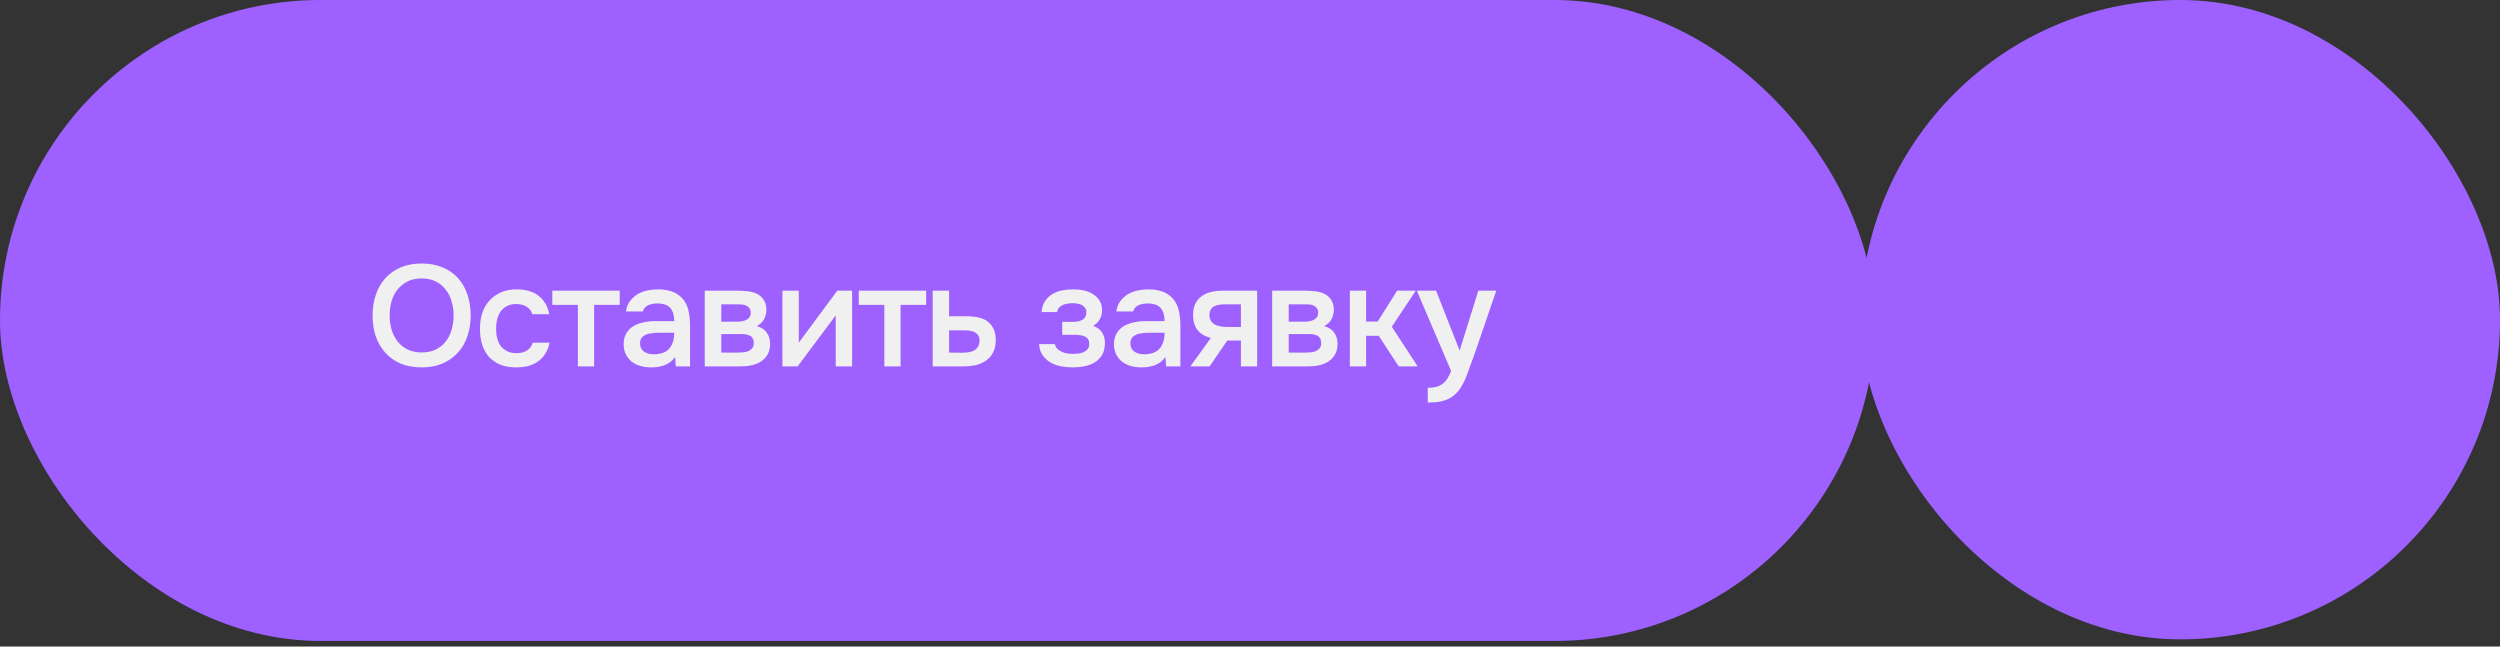 <?xml version="1.0" encoding="UTF-8"?> <svg xmlns="http://www.w3.org/2000/svg" width="348" height="90" viewBox="0 0 348 90" fill="none"><rect x="0" y="0" width="348" height="90" fill="#333333" stroke="none"/> <rect width="261" height="89.219" rx="44.609" fill="#9E61FF"></rect> <rect x="259" width="89" height="89" rx="44.5" fill="#9E61FF"></rect> <path d="M58.68 51.14C57.573 51.14 56.593 50.96 55.74 50.6C54.9 50.227 54.193 49.72 53.62 49.08C53.047 48.44 52.607 47.68 52.3 46.8C52.007 45.92 51.86 44.96 51.86 43.92C51.86 42.867 52.013 41.9 52.32 41.02C52.627 40.127 53.067 39.36 53.64 38.72C54.227 38.08 54.94 37.58 55.78 37.22C56.633 36.86 57.607 36.68 58.7 36.68C59.793 36.68 60.76 36.86 61.6 37.22C62.453 37.567 63.167 38.06 63.74 38.7C64.327 39.34 64.767 40.107 65.06 41C65.367 41.88 65.52 42.847 65.52 43.9C65.52 44.94 65.367 45.907 65.06 46.8C64.767 47.68 64.327 48.44 63.74 49.08C63.167 49.72 62.453 50.227 61.6 50.6C60.747 50.96 59.773 51.14 58.68 51.14ZM58.7 38.76C57.94 38.76 57.28 38.9 56.72 39.18C56.173 39.46 55.713 39.833 55.34 40.3C54.967 40.767 54.687 41.313 54.5 41.94C54.327 42.567 54.24 43.22 54.24 43.9C54.24 44.58 54.327 45.233 54.5 45.86C54.687 46.473 54.96 47.02 55.32 47.5C55.693 47.98 56.16 48.36 56.72 48.64C57.28 48.92 57.94 49.06 58.7 49.06C59.447 49.06 60.1 48.927 60.66 48.66C61.22 48.38 61.68 48.007 62.04 47.54C62.413 47.073 62.687 46.533 62.86 45.92C63.047 45.293 63.14 44.627 63.14 43.92C63.14 43.227 63.047 42.573 62.86 41.96C62.687 41.333 62.413 40.787 62.04 40.32C61.68 39.84 61.22 39.46 60.66 39.18C60.113 38.9 59.46 38.76 58.7 38.76ZM71.851 51.14C71.011 51.14 70.271 51.013 69.631 50.76C69.004 50.493 68.478 50.127 68.051 49.66C67.638 49.18 67.324 48.613 67.111 47.96C66.911 47.293 66.811 46.56 66.811 45.76C66.811 44.96 66.918 44.227 67.131 43.56C67.358 42.893 67.691 42.32 68.131 41.84C68.571 41.36 69.104 40.98 69.731 40.7C70.358 40.42 71.084 40.28 71.911 40.28C72.498 40.28 73.038 40.347 73.531 40.48C74.038 40.6 74.484 40.807 74.871 41.1C75.258 41.38 75.591 41.74 75.871 42.18C76.151 42.607 76.344 43.127 76.451 43.74H74.091C73.971 43.287 73.711 42.94 73.311 42.7C72.924 42.447 72.444 42.32 71.871 42.32C71.364 42.32 70.931 42.413 70.571 42.6C70.211 42.787 69.918 43.04 69.691 43.36C69.464 43.68 69.298 44.053 69.191 44.48C69.098 44.893 69.051 45.327 69.051 45.78C69.051 46.247 69.104 46.687 69.211 47.1C69.318 47.513 69.484 47.873 69.711 48.18C69.951 48.473 70.251 48.713 70.611 48.9C70.971 49.073 71.404 49.16 71.911 49.16C72.511 49.16 73.004 49.027 73.391 48.76C73.791 48.493 74.044 48.14 74.151 47.7H76.491C76.384 48.3 76.184 48.82 75.891 49.26C75.611 49.7 75.264 50.06 74.851 50.34C74.438 50.62 73.978 50.827 73.471 50.96C72.964 51.08 72.424 51.14 71.851 51.14ZM86.262 40.46V42.44H82.702V51H80.442V42.44H76.882V40.46H86.262ZM93.973 49.7C93.626 50.193 93.166 50.56 92.593 50.8C92.019 51.027 91.379 51.14 90.673 51.14C90.113 51.14 89.6 51.073 89.133 50.94C88.68 50.807 88.279 50.607 87.933 50.34C87.586 50.06 87.313 49.72 87.113 49.32C86.913 48.907 86.813 48.44 86.813 47.92C86.813 47.347 86.926 46.86 87.153 46.46C87.379 46.047 87.686 45.713 88.073 45.46C88.473 45.207 88.939 45.02 89.473 44.9C90.006 44.767 90.566 44.7 91.153 44.7H93.853C93.853 43.927 93.68 43.327 93.333 42.9C92.986 42.473 92.379 42.253 91.513 42.24C91.006 42.24 90.566 42.327 90.193 42.5C89.833 42.673 89.593 42.96 89.473 43.36H87.133C87.213 42.8 87.393 42.327 87.673 41.94C87.966 41.553 88.313 41.233 88.713 40.98C89.126 40.727 89.579 40.547 90.073 40.44C90.579 40.333 91.086 40.28 91.593 40.28C92.246 40.28 92.853 40.367 93.413 40.54C93.973 40.713 94.46 41.007 94.873 41.42C95.34 41.9 95.653 42.473 95.813 43.14C95.973 43.807 96.053 44.533 96.053 45.32V51H94.073L93.973 49.7ZM93.853 46.32H91.653C91.266 46.32 90.879 46.353 90.493 46.42C90.106 46.473 89.773 46.613 89.493 46.84C89.226 47.053 89.093 47.367 89.093 47.78C89.093 48.287 89.273 48.673 89.633 48.94C90.006 49.193 90.46 49.32 90.993 49.32C91.406 49.32 91.786 49.267 92.133 49.16C92.493 49.053 92.799 48.88 93.053 48.64C93.306 48.387 93.499 48.073 93.633 47.7C93.779 47.313 93.853 46.853 93.853 46.32ZM98.101 40.46H102.601C103.068 40.46 103.541 40.487 104.021 40.54C104.501 40.58 104.934 40.693 105.321 40.88C105.721 41.067 106.041 41.34 106.281 41.7C106.534 42.047 106.668 42.52 106.681 43.12C106.681 43.587 106.574 44.02 106.361 44.42C106.148 44.82 105.808 45.147 105.341 45.4C105.981 45.573 106.448 45.88 106.741 46.32C107.048 46.747 107.201 47.26 107.201 47.86C107.201 48.42 107.088 48.907 106.861 49.32C106.634 49.72 106.334 50.047 105.961 50.3C105.588 50.54 105.154 50.72 104.661 50.84C104.168 50.947 103.648 51 103.101 51H98.101V40.46ZM100.401 42.36V44.78H101.781C102.088 44.78 102.401 44.78 102.721 44.78C103.054 44.767 103.348 44.72 103.601 44.64C103.868 44.56 104.081 44.433 104.241 44.26C104.414 44.087 104.501 43.84 104.501 43.52C104.501 43.24 104.434 43.027 104.301 42.88C104.181 42.72 104.028 42.6 103.841 42.52C103.654 42.44 103.441 42.393 103.201 42.38C102.974 42.367 102.761 42.36 102.561 42.36H100.401ZM102.721 49.08C102.988 49.08 103.248 49.067 103.501 49.04C103.768 49.013 104.001 48.953 104.201 48.86C104.414 48.753 104.588 48.62 104.721 48.46C104.854 48.287 104.921 48.06 104.921 47.78C104.921 47.273 104.761 46.933 104.441 46.76C104.134 46.587 103.754 46.5 103.301 46.5H100.401V49.08H102.721ZM111.032 51H108.912V40.46H111.192V47.7L116.552 40.46H118.612V51H116.332V43.9C116.319 43.927 114.552 46.293 111.032 51ZM128.919 40.46V42.44H125.359V51H123.099V42.44H119.539V40.46H128.919ZM129.831 40.46H132.111V44.02H134.471C135.084 44.02 135.637 44.073 136.131 44.18C136.637 44.273 137.071 44.453 137.431 44.72C137.804 44.987 138.091 45.333 138.291 45.76C138.504 46.187 138.611 46.713 138.611 47.34C138.611 48.047 138.477 48.64 138.211 49.12C137.957 49.587 137.617 49.96 137.191 50.24C136.777 50.52 136.304 50.72 135.771 50.84C135.237 50.947 134.697 51 134.151 51H129.831V40.46ZM133.891 49.1C134.197 49.1 134.497 49.08 134.791 49.04C135.097 48.987 135.357 48.907 135.571 48.8C135.797 48.68 135.977 48.513 136.111 48.3C136.257 48.087 136.337 47.807 136.351 47.46C136.351 47.087 136.271 46.8 136.111 46.6C135.951 46.4 135.751 46.253 135.511 46.16C135.271 46.067 135.004 46.013 134.711 46C134.431 45.987 134.171 45.98 133.931 45.98H132.111V49.08L133.891 49.1ZM152.162 45.36C152.722 45.547 153.135 45.853 153.402 46.28C153.668 46.693 153.802 47.16 153.802 47.68C153.802 47.707 153.802 47.733 153.802 47.76C153.802 48.427 153.668 48.98 153.402 49.42C153.135 49.86 152.775 50.213 152.322 50.48C151.882 50.733 151.402 50.907 150.882 51C150.375 51.093 149.855 51.14 149.322 51.14C148.802 51.14 148.268 51.093 147.722 51C147.188 50.893 146.695 50.713 146.242 50.46C145.802 50.207 145.435 49.873 145.142 49.46C144.848 49.047 144.682 48.527 144.642 47.9H146.842C146.895 48.167 147.008 48.387 147.182 48.56C147.368 48.733 147.582 48.873 147.822 48.98C148.062 49.087 148.315 49.16 148.582 49.2C148.848 49.24 149.095 49.26 149.322 49.26C149.562 49.26 149.822 49.247 150.102 49.22C150.382 49.18 150.628 49.113 150.842 49.02C151.068 48.913 151.255 48.773 151.402 48.6C151.548 48.413 151.622 48.173 151.622 47.88C151.622 47.373 151.428 47.033 151.042 46.86C150.668 46.687 150.195 46.6 149.622 46.6H147.862V44.8H149.442C149.935 44.8 150.355 44.7 150.702 44.5C151.048 44.3 151.222 43.953 151.222 43.46C151.222 43.207 151.155 43 151.022 42.84C150.902 42.667 150.748 42.533 150.562 42.44C150.375 42.347 150.168 42.287 149.942 42.26C149.715 42.22 149.515 42.2 149.342 42.2C149.115 42.2 148.882 42.22 148.642 42.26C148.402 42.287 148.175 42.347 147.962 42.44C147.748 42.533 147.568 42.66 147.422 42.82C147.275 42.98 147.188 43.187 147.162 43.44H144.982C145.035 42.813 145.202 42.3 145.482 41.9C145.762 41.487 146.108 41.16 146.522 40.92C146.935 40.68 147.388 40.513 147.882 40.42C148.388 40.327 148.888 40.28 149.382 40.28C149.875 40.28 150.355 40.327 150.822 40.42C151.302 40.513 151.742 40.687 152.142 40.94C152.542 41.193 152.848 41.5 153.062 41.86C153.288 42.207 153.402 42.66 153.402 43.22C153.402 43.727 153.282 44.16 153.042 44.52C152.815 44.88 152.522 45.16 152.162 45.36ZM162.228 49.7C161.881 50.193 161.421 50.56 160.848 50.8C160.274 51.027 159.634 51.14 158.928 51.14C158.368 51.14 157.854 51.073 157.388 50.94C156.934 50.807 156.534 50.607 156.188 50.34C155.841 50.06 155.568 49.72 155.368 49.32C155.168 48.907 155.068 48.44 155.068 47.92C155.068 47.347 155.181 46.86 155.408 46.46C155.634 46.047 155.941 45.713 156.328 45.46C156.728 45.207 157.194 45.02 157.728 44.9C158.261 44.767 158.821 44.7 159.408 44.7H162.108C162.108 43.927 161.934 43.327 161.588 42.9C161.241 42.473 160.634 42.253 159.768 42.24C159.261 42.24 158.821 42.327 158.448 42.5C158.088 42.673 157.848 42.96 157.728 43.36H155.388C155.468 42.8 155.648 42.327 155.928 41.94C156.221 41.553 156.568 41.233 156.968 40.98C157.381 40.727 157.834 40.547 158.328 40.44C158.834 40.333 159.341 40.28 159.848 40.28C160.501 40.28 161.108 40.367 161.668 40.54C162.228 40.713 162.714 41.007 163.128 41.42C163.594 41.9 163.908 42.473 164.068 43.14C164.228 43.807 164.308 44.533 164.308 45.32V51H162.328L162.228 49.7ZM162.108 46.32H159.908C159.521 46.32 159.134 46.353 158.748 46.42C158.361 46.473 158.028 46.613 157.748 46.84C157.481 47.053 157.348 47.367 157.348 47.78C157.348 48.287 157.528 48.673 157.888 48.94C158.261 49.193 158.714 49.32 159.248 49.32C159.661 49.32 160.041 49.267 160.388 49.16C160.748 49.053 161.054 48.88 161.308 48.64C161.561 48.387 161.754 48.073 161.888 47.7C162.034 47.313 162.108 46.853 162.108 46.32ZM174.996 51H172.736V47.4H170.836L168.376 51H165.696L168.556 47.04C167.742 46.84 167.122 46.473 166.696 45.94C166.282 45.407 166.076 44.727 166.076 43.9C166.076 43.247 166.182 42.7 166.396 42.26C166.622 41.82 166.929 41.467 167.316 41.2C167.716 40.92 168.169 40.727 168.676 40.62C169.182 40.513 169.729 40.46 170.316 40.46H174.996V51ZM172.736 42.36H170.476C170.222 42.36 169.969 42.38 169.716 42.42C169.462 42.447 169.229 42.52 169.016 42.64C168.816 42.747 168.656 42.9 168.536 43.1C168.416 43.3 168.356 43.54 168.356 43.82C168.356 43.86 168.356 43.893 168.356 43.92C168.356 44.267 168.456 44.56 168.656 44.8C168.856 45.04 169.116 45.213 169.436 45.32C169.756 45.413 170.049 45.473 170.316 45.5C170.582 45.513 170.849 45.52 171.116 45.52H172.736V42.36ZM177.088 40.46H181.588C182.055 40.46 182.528 40.487 183.008 40.54C183.488 40.58 183.922 40.693 184.308 40.88C184.708 41.067 185.028 41.34 185.268 41.7C185.522 42.047 185.655 42.52 185.668 43.12C185.668 43.587 185.562 44.02 185.348 44.42C185.135 44.82 184.795 45.147 184.328 45.4C184.968 45.573 185.435 45.88 185.728 46.32C186.035 46.747 186.188 47.26 186.188 47.86C186.188 48.42 186.075 48.907 185.848 49.32C185.622 49.72 185.322 50.047 184.948 50.3C184.575 50.54 184.142 50.72 183.648 50.84C183.155 50.947 182.635 51 182.088 51H177.088V40.46ZM179.388 42.36V44.78H180.768C181.075 44.78 181.388 44.78 181.708 44.78C182.042 44.767 182.335 44.72 182.588 44.64C182.855 44.56 183.068 44.433 183.228 44.26C183.402 44.087 183.488 43.84 183.488 43.52C183.488 43.24 183.422 43.027 183.288 42.88C183.168 42.72 183.015 42.6 182.828 42.52C182.642 42.44 182.428 42.393 182.188 42.38C181.962 42.367 181.748 42.36 181.548 42.36H179.388ZM181.708 49.08C181.975 49.08 182.235 49.067 182.488 49.04C182.755 49.013 182.988 48.953 183.188 48.86C183.402 48.753 183.575 48.62 183.708 48.46C183.842 48.287 183.908 48.06 183.908 47.78C183.908 47.273 183.748 46.933 183.428 46.76C183.122 46.587 182.742 46.5 182.288 46.5H179.388V49.08H181.708ZM187.899 51V40.46H190.159V44.76H191.779L194.479 40.46H197.079L193.739 45.48L197.339 51H194.699L191.919 46.74H190.159V51H187.899ZM205.782 40.46H208.282L205.242 49.32C204.855 50.413 204.502 51.38 204.182 52.22C203.875 53.06 203.509 53.76 203.082 54.32C202.655 54.88 202.129 55.3 201.502 55.58C200.889 55.873 200.082 56.02 199.082 56.02H198.742V53.98C198.795 53.98 198.849 53.98 198.902 53.98C199.302 53.98 199.655 53.933 199.962 53.84C200.282 53.747 200.569 53.607 200.822 53.42C201.075 53.233 201.295 52.987 201.482 52.68C201.669 52.387 201.842 52.047 202.002 51.66L197.222 40.46H199.902L203.182 48.8L205.782 40.46Z" fill="#F0F0F0"></path> </svg> 